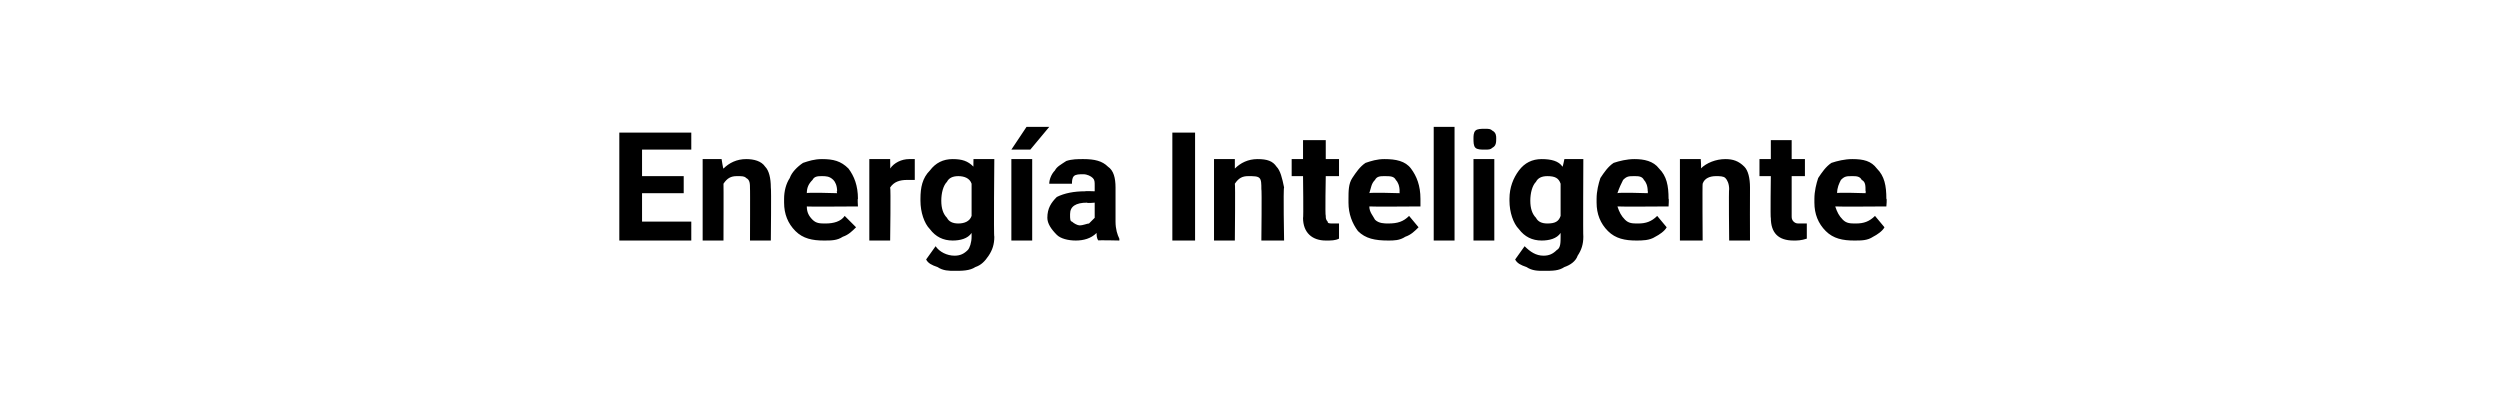 <?xml version="1.0" standalone="no"?><!DOCTYPE svg PUBLIC "-//W3C//DTD SVG 1.1//EN" "http://www.w3.org/Graphics/SVG/1.1/DTD/svg11.dtd"><svg xmlns="http://www.w3.org/2000/svg" version="1.1" width="132px" height="21px" viewBox="0 -1 132 21" style="top:-1px">  <desc>Energ a Inteligente</desc>  <defs/>  <g id="Polygon46264">    <path d="M 36.1 9.2 L 33.9 9.2 L 33.9 10.7 L 36.5 10.7 L 36.5 11.7 L 32.7 11.7 L 32.7 6 L 36.5 6 L 36.5 6.9 L 33.9 6.9 L 33.9 8.3 L 36.1 8.3 L 36.1 9.2 Z M 38.1 7.4 C 38.1 7.4 38.18 7.93 38.2 7.9 C 38.5 7.6 38.9 7.4 39.4 7.4 C 39.8 7.4 40.2 7.5 40.4 7.8 C 40.6 8 40.7 8.4 40.7 8.9 C 40.73 8.94 40.7 11.7 40.7 11.7 L 39.6 11.7 C 39.6 11.7 39.61 8.96 39.6 9 C 39.6 8.7 39.6 8.5 39.4 8.4 C 39.3 8.3 39.2 8.3 38.9 8.3 C 38.6 8.3 38.4 8.4 38.2 8.7 C 38.21 8.69 38.2 11.7 38.2 11.7 L 37.1 11.7 L 37.1 7.4 L 38.1 7.4 Z M 43.5 11.7 C 42.9 11.7 42.4 11.6 42 11.2 C 41.6 10.8 41.4 10.3 41.4 9.7 C 41.4 9.7 41.4 9.5 41.4 9.5 C 41.4 9.1 41.5 8.7 41.7 8.4 C 41.8 8.1 42.1 7.8 42.4 7.6 C 42.7 7.5 43 7.4 43.4 7.4 C 44 7.4 44.4 7.5 44.8 7.9 C 45.1 8.3 45.3 8.8 45.3 9.5 C 45.27 9.46 45.3 9.9 45.3 9.9 C 45.3 9.9 42.58 9.92 42.6 9.9 C 42.6 10.2 42.7 10.4 42.9 10.6 C 43.1 10.8 43.3 10.8 43.6 10.8 C 44 10.8 44.4 10.7 44.6 10.4 C 44.6 10.4 45.2 11 45.2 11 C 45 11.2 44.8 11.4 44.5 11.5 C 44.2 11.7 43.9 11.7 43.5 11.7 Z M 43.4 8.3 C 43.2 8.3 43 8.3 42.9 8.5 C 42.7 8.7 42.6 8.9 42.6 9.2 C 42.59 9.15 44.2 9.2 44.2 9.2 C 44.2 9.2 44.16 9.06 44.2 9.1 C 44.2 8.8 44.1 8.6 44 8.5 C 43.8 8.3 43.6 8.3 43.4 8.3 Z M 48.3 8.5 C 48.1 8.5 48 8.5 47.9 8.5 C 47.5 8.5 47.2 8.6 47 8.9 C 47.04 8.9 47 11.7 47 11.7 L 45.9 11.7 L 45.9 7.4 L 47 7.4 C 47 7.4 47.01 7.94 47 7.9 C 47.2 7.6 47.6 7.4 48 7.4 C 48.1 7.4 48.2 7.4 48.3 7.4 C 48.3 7.4 48.3 8.5 48.3 8.5 Z M 48.6 9.5 C 48.6 8.9 48.7 8.4 49.1 8 C 49.4 7.6 49.8 7.4 50.3 7.4 C 50.8 7.4 51.1 7.5 51.4 7.8 C 51.39 7.84 51.4 7.4 51.4 7.4 L 52.5 7.4 C 52.5 7.4 52.46 11.53 52.5 11.5 C 52.5 11.9 52.4 12.2 52.2 12.5 C 52 12.8 51.8 13 51.5 13.1 C 51.2 13.3 50.8 13.3 50.4 13.3 C 50.1 13.3 49.8 13.3 49.5 13.1 C 49.2 13 49 12.9 48.9 12.7 C 48.9 12.7 49.4 12 49.4 12 C 49.6 12.3 50 12.5 50.4 12.5 C 50.7 12.5 50.9 12.4 51.1 12.2 C 51.2 12.1 51.3 11.8 51.3 11.5 C 51.3 11.5 51.3 11.3 51.3 11.3 C 51.1 11.6 50.7 11.7 50.3 11.7 C 49.8 11.7 49.4 11.5 49.1 11.1 C 48.8 10.8 48.6 10.2 48.6 9.6 C 48.6 9.6 48.6 9.5 48.6 9.5 Z M 49.7 9.6 C 49.7 10 49.8 10.3 50 10.5 C 50.1 10.7 50.3 10.8 50.6 10.8 C 50.9 10.8 51.2 10.7 51.3 10.4 C 51.3 10.4 51.3 8.7 51.3 8.7 C 51.2 8.4 50.9 8.3 50.6 8.3 C 50.3 8.3 50.1 8.4 50 8.6 C 49.8 8.8 49.7 9.2 49.7 9.6 Z M 54.5 11.7 L 53.4 11.7 L 53.4 7.4 L 54.5 7.4 L 54.5 11.7 Z M 54.2 5.7 L 55.4 5.7 L 54.4 6.9 L 53.4 6.9 L 54.2 5.7 Z M 58 11.7 C 57.9 11.6 57.9 11.4 57.9 11.3 C 57.6 11.6 57.2 11.7 56.8 11.7 C 56.4 11.7 56 11.6 55.8 11.4 C 55.5 11.1 55.3 10.8 55.3 10.5 C 55.3 10 55.5 9.7 55.8 9.4 C 56.2 9.2 56.7 9.1 57.3 9.1 C 57.29 9.08 57.8 9.1 57.8 9.1 C 57.8 9.1 57.8 8.84 57.8 8.8 C 57.8 8.6 57.8 8.5 57.7 8.4 C 57.6 8.3 57.4 8.2 57.2 8.2 C 57 8.2 56.8 8.2 56.7 8.3 C 56.6 8.4 56.6 8.6 56.6 8.7 C 56.6 8.7 55.4 8.7 55.4 8.7 C 55.4 8.5 55.5 8.2 55.7 8 C 55.8 7.8 56 7.7 56.3 7.5 C 56.6 7.4 56.9 7.4 57.2 7.4 C 57.8 7.4 58.2 7.5 58.5 7.8 C 58.8 8 58.9 8.4 58.9 8.9 C 58.9 8.9 58.9 10.7 58.9 10.7 C 58.9 11.1 59 11.4 59.1 11.6 C 59.11 11.6 59.1 11.7 59.1 11.7 C 59.1 11.7 57.96 11.67 58 11.7 Z M 57 10.9 C 57.2 10.9 57.4 10.8 57.5 10.8 C 57.6 10.7 57.7 10.6 57.8 10.5 C 57.8 10.47 57.8 9.7 57.8 9.7 C 57.8 9.7 57.38 9.74 57.4 9.7 C 56.8 9.7 56.5 9.9 56.5 10.3 C 56.5 10.3 56.5 10.4 56.5 10.4 C 56.5 10.5 56.5 10.7 56.6 10.7 C 56.7 10.8 56.9 10.9 57 10.9 Z M 63.1 11.7 L 61.9 11.7 L 61.9 6 L 63.1 6 L 63.1 11.7 Z M 65.2 7.4 C 65.2 7.4 65.2 7.93 65.2 7.9 C 65.5 7.6 65.9 7.4 66.4 7.4 C 66.9 7.4 67.2 7.5 67.4 7.8 C 67.6 8 67.7 8.4 67.8 8.9 C 67.75 8.94 67.8 11.7 67.8 11.7 L 66.6 11.7 C 66.6 11.7 66.63 8.96 66.6 9 C 66.6 8.7 66.6 8.5 66.5 8.4 C 66.4 8.3 66.2 8.3 65.9 8.3 C 65.6 8.3 65.4 8.4 65.2 8.7 C 65.23 8.69 65.2 11.7 65.2 11.7 L 64.1 11.7 L 64.1 7.4 L 65.2 7.4 Z M 70 6.4 L 70 7.4 L 70.7 7.4 L 70.7 8.3 L 70 8.3 C 70 8.3 69.96 10.38 70 10.4 C 70 10.5 70 10.6 70.1 10.7 C 70.1 10.8 70.2 10.8 70.4 10.8 C 70.5 10.8 70.6 10.8 70.7 10.8 C 70.7 10.8 70.7 11.6 70.7 11.6 C 70.5 11.7 70.3 11.7 70 11.7 C 69.3 11.7 68.8 11.3 68.8 10.5 C 68.83 10.55 68.8 8.3 68.8 8.3 L 68.2 8.3 L 68.2 7.4 L 68.8 7.4 L 68.8 6.4 L 70 6.4 Z M 73.3 11.7 C 72.6 11.7 72.1 11.6 71.7 11.2 C 71.4 10.8 71.2 10.3 71.2 9.7 C 71.2 9.7 71.2 9.5 71.2 9.5 C 71.2 9.1 71.2 8.7 71.4 8.4 C 71.6 8.1 71.8 7.8 72.1 7.6 C 72.4 7.5 72.7 7.4 73.1 7.4 C 73.7 7.4 74.2 7.5 74.5 7.9 C 74.8 8.3 75 8.8 75 9.5 C 75 9.46 75 9.9 75 9.9 C 75 9.9 72.3 9.92 72.3 9.9 C 72.3 10.2 72.5 10.4 72.6 10.6 C 72.8 10.8 73.1 10.8 73.3 10.8 C 73.8 10.8 74.1 10.7 74.4 10.4 C 74.4 10.4 74.9 11 74.9 11 C 74.7 11.2 74.5 11.4 74.2 11.5 C 73.9 11.7 73.6 11.7 73.3 11.7 Z M 73.1 8.3 C 72.9 8.3 72.7 8.3 72.6 8.5 C 72.4 8.7 72.4 8.9 72.3 9.2 C 72.32 9.15 73.9 9.2 73.9 9.2 C 73.9 9.2 73.89 9.06 73.9 9.1 C 73.9 8.8 73.8 8.6 73.7 8.5 C 73.6 8.3 73.4 8.3 73.1 8.3 Z M 76.8 11.7 L 75.7 11.7 L 75.7 5.7 L 76.8 5.7 L 76.8 11.7 Z M 78.9 11.7 L 77.8 11.7 L 77.8 7.4 L 78.9 7.4 L 78.9 11.7 Z M 77.8 6.3 C 77.8 6.2 77.8 6 77.9 5.9 C 78 5.8 78.2 5.8 78.4 5.8 C 78.6 5.8 78.7 5.8 78.8 5.9 C 79 6 79 6.2 79 6.3 C 79 6.5 79 6.7 78.8 6.8 C 78.7 6.9 78.6 6.9 78.4 6.9 C 78.2 6.9 78 6.9 77.9 6.8 C 77.8 6.7 77.8 6.5 77.8 6.3 Z M 79.7 9.5 C 79.7 8.9 79.9 8.4 80.2 8 C 80.5 7.6 80.9 7.4 81.4 7.4 C 81.9 7.4 82.3 7.5 82.5 7.8 C 82.51 7.84 82.6 7.4 82.6 7.4 L 83.6 7.4 C 83.6 7.4 83.58 11.53 83.6 11.5 C 83.6 11.9 83.5 12.2 83.3 12.5 C 83.2 12.8 82.9 13 82.6 13.1 C 82.3 13.3 82 13.3 81.5 13.3 C 81.2 13.3 80.9 13.3 80.6 13.1 C 80.3 13 80.1 12.9 80 12.7 C 80 12.7 80.5 12 80.5 12 C 80.8 12.3 81.1 12.5 81.5 12.5 C 81.8 12.5 82 12.4 82.2 12.2 C 82.4 12.1 82.4 11.8 82.4 11.5 C 82.4 11.5 82.4 11.3 82.4 11.3 C 82.2 11.6 81.8 11.7 81.4 11.7 C 80.9 11.7 80.5 11.5 80.2 11.1 C 79.9 10.8 79.7 10.2 79.7 9.6 C 79.7 9.6 79.7 9.5 79.7 9.5 Z M 80.8 9.6 C 80.8 10 80.9 10.3 81.1 10.5 C 81.2 10.7 81.4 10.8 81.7 10.8 C 82.1 10.8 82.3 10.7 82.4 10.4 C 82.4 10.4 82.4 8.7 82.4 8.7 C 82.3 8.4 82.1 8.3 81.7 8.3 C 81.4 8.3 81.2 8.4 81.1 8.6 C 80.9 8.8 80.8 9.2 80.8 9.6 Z M 86.4 11.7 C 85.8 11.7 85.3 11.6 84.9 11.2 C 84.5 10.8 84.3 10.3 84.3 9.7 C 84.3 9.7 84.3 9.5 84.3 9.5 C 84.3 9.1 84.4 8.7 84.5 8.4 C 84.7 8.1 84.9 7.8 85.2 7.6 C 85.5 7.5 85.9 7.4 86.3 7.4 C 86.8 7.4 87.3 7.5 87.6 7.9 C 88 8.3 88.1 8.8 88.1 9.5 C 88.13 9.46 88.1 9.9 88.1 9.9 C 88.1 9.9 85.44 9.92 85.4 9.9 C 85.5 10.2 85.6 10.4 85.8 10.6 C 86 10.8 86.2 10.8 86.5 10.8 C 86.9 10.8 87.2 10.7 87.5 10.4 C 87.5 10.4 88 11 88 11 C 87.9 11.2 87.6 11.4 87.4 11.5 C 87.1 11.7 86.7 11.7 86.4 11.7 Z M 86.3 8.3 C 86 8.3 85.9 8.3 85.7 8.5 C 85.6 8.7 85.5 8.9 85.4 9.2 C 85.45 9.15 87 9.2 87 9.2 C 87 9.2 87.02 9.06 87 9.1 C 87 8.8 86.9 8.6 86.8 8.5 C 86.7 8.3 86.5 8.3 86.3 8.3 Z M 89.8 7.4 C 89.8 7.4 89.84 7.93 89.8 7.9 C 90.1 7.6 90.6 7.4 91.1 7.4 C 91.5 7.4 91.8 7.5 92.1 7.8 C 92.3 8 92.4 8.4 92.4 8.9 C 92.39 8.94 92.4 11.7 92.4 11.7 L 91.3 11.7 C 91.3 11.7 91.27 8.96 91.3 9 C 91.3 8.7 91.2 8.5 91.1 8.4 C 91 8.3 90.8 8.3 90.6 8.3 C 90.3 8.3 90 8.4 89.9 8.7 C 89.88 8.69 89.9 11.7 89.9 11.7 L 88.7 11.7 L 88.7 7.4 L 89.8 7.4 Z M 94.6 6.4 L 94.6 7.4 L 95.3 7.4 L 95.3 8.3 L 94.6 8.3 C 94.6 8.3 94.6 10.38 94.6 10.4 C 94.6 10.5 94.6 10.6 94.7 10.7 C 94.8 10.8 94.9 10.8 95 10.8 C 95.2 10.8 95.3 10.8 95.4 10.8 C 95.4 10.8 95.4 11.6 95.4 11.6 C 95.1 11.7 94.9 11.7 94.7 11.7 C 93.9 11.7 93.5 11.3 93.5 10.5 C 93.47 10.55 93.5 8.3 93.5 8.3 L 92.9 8.3 L 92.9 7.4 L 93.5 7.4 L 93.5 6.4 L 94.6 6.4 Z M 97.9 11.7 C 97.3 11.7 96.8 11.6 96.4 11.2 C 96 10.8 95.8 10.3 95.8 9.7 C 95.8 9.7 95.8 9.5 95.8 9.5 C 95.8 9.1 95.9 8.7 96 8.4 C 96.2 8.1 96.4 7.8 96.7 7.6 C 97 7.5 97.4 7.4 97.8 7.4 C 98.4 7.4 98.8 7.5 99.1 7.9 C 99.5 8.3 99.6 8.8 99.6 9.5 C 99.64 9.46 99.6 9.9 99.6 9.9 C 99.6 9.9 96.95 9.92 96.9 9.9 C 97 10.2 97.1 10.4 97.3 10.6 C 97.5 10.8 97.7 10.8 98 10.8 C 98.4 10.8 98.7 10.7 99 10.4 C 99 10.4 99.5 11 99.5 11 C 99.4 11.2 99.1 11.4 98.9 11.5 C 98.6 11.7 98.3 11.7 97.9 11.7 Z M 97.8 8.3 C 97.5 8.3 97.4 8.3 97.2 8.5 C 97.1 8.7 97 8.9 97 9.2 C 96.96 9.15 98.5 9.2 98.5 9.2 C 98.5 9.2 98.53 9.06 98.5 9.1 C 98.5 8.8 98.5 8.6 98.3 8.5 C 98.2 8.3 98 8.3 97.8 8.3 Z " stroke="none" fill="#000"/>  </g></svg>